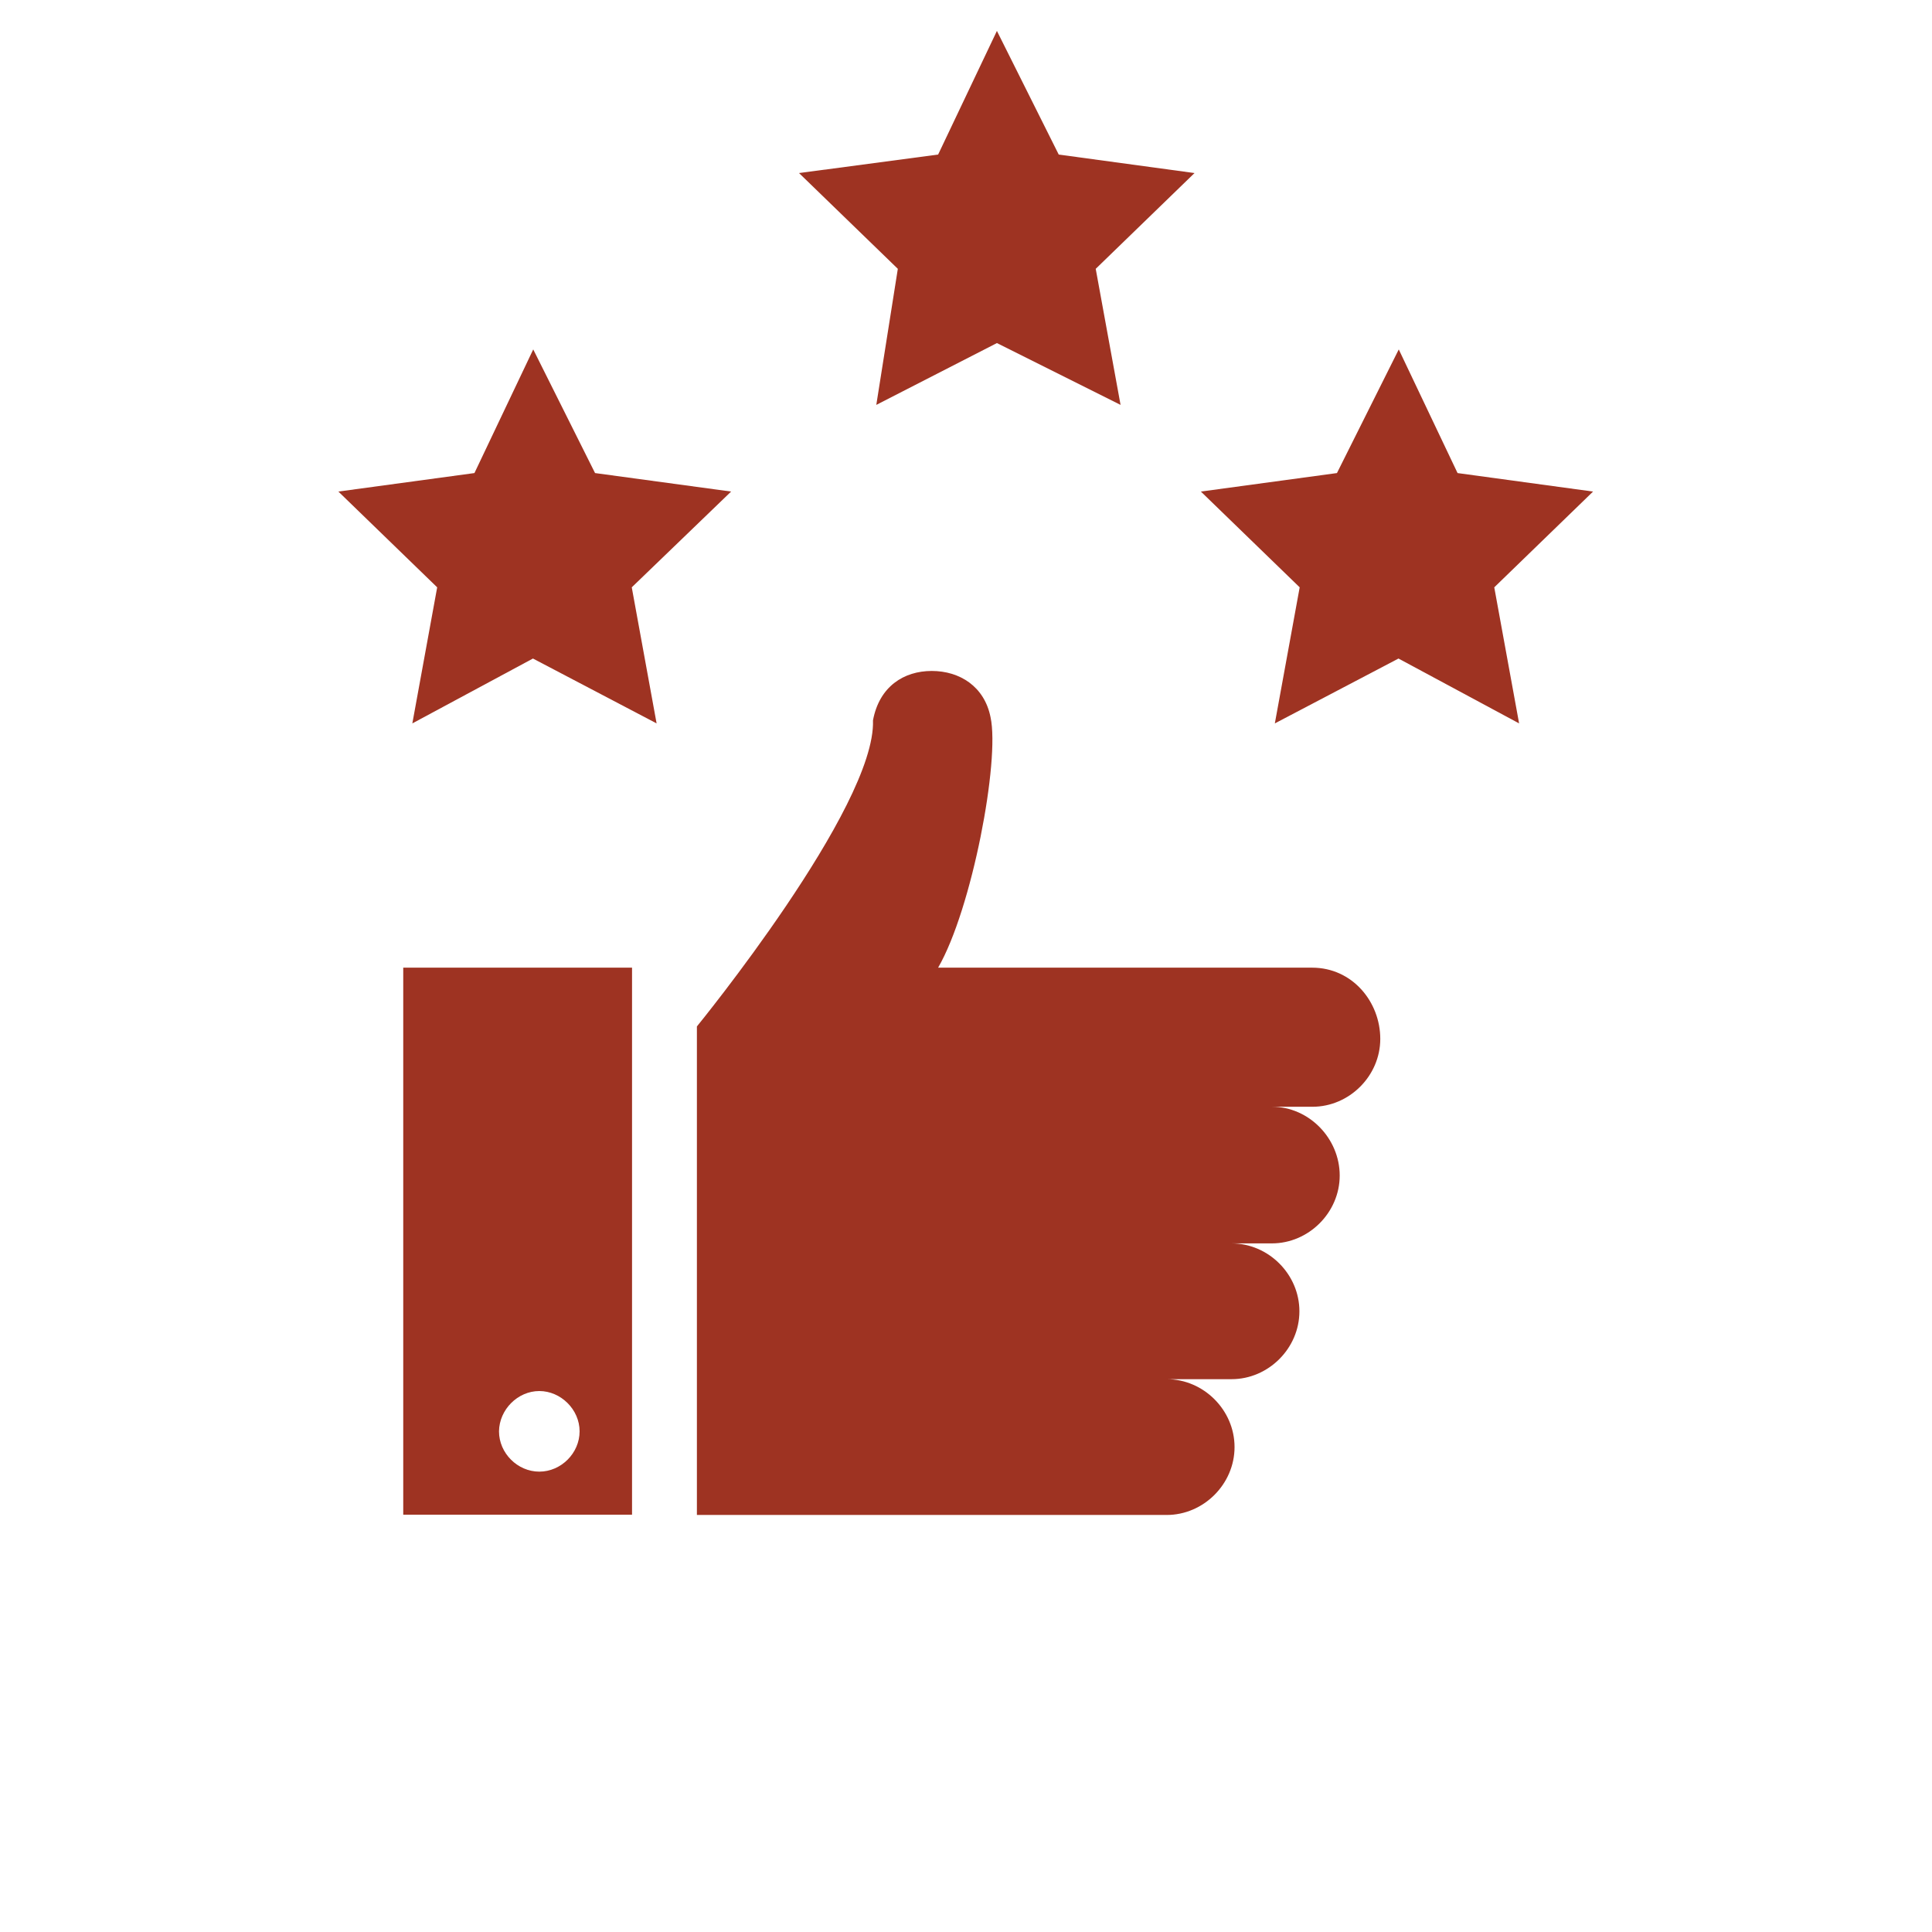 <?xml version="1.0" encoding="UTF-8"?>
<svg id="Layer_1" data-name="Layer 1" xmlns="http://www.w3.org/2000/svg" version="1.1" viewBox="0 0 700 700">
  <defs>
    <style>
      .cls-1 {
        fill: #9e3322;
        stroke-width: 0px;
      }
    </style>
  </defs>
  <path class="cls-1" d="M475.4,350.6h-135.5c12.3-21.3,22.4-75,19-90.7-2.2-11.2-11.2-16.8-21.3-16.8s-19,5.6-21.3,17.9c1.1,31.4-63.8,110.9-63.8,110.9v177h170.2c13.4,0,24.6-11.2,24.6-24.6s-11.2-24.6-24.6-24.6h23.5c13.4,0,24.6-11.2,24.6-24.6s-11.2-24.6-24.6-24.6h14.6c13.4,0,24.6-11.2,24.6-24.6s-11.1-24.9-24.5-24.9h14.6c13.4,0,24.6-11.2,24.6-24.6s-10.1-25.8-24.7-25.8h0Z"/>
  <path class="cls-1" d="M146.2,548.8h82.8v-198.2h-82.9v198.2h0ZM195.4,504c7.8,0,14.6,6.7,14.6,14.6s-6.7,14.6-14.6,14.6-14.6-6.7-14.6-14.6c.1-7.9,6.8-14.6,14.6-14.6Z"/>
  <path class="cls-1" d="M528.1,171.4l-21.3-44.8-22.4,44.8-49.3,6.7,35.8,34.7-9,49.3,44.8-23.5,43.7,23.5-9-49.3,35.8-34.7-49.1-6.7Z"/>
  <path class="cls-1" d="M264.9,178.1l-49.3-6.7-22.4-44.8-21.3,44.8-49.3,6.7,35.8,34.7-9,49.3,43.7-23.5,44.8,23.5-9-49.3,36-34.7Z"/>
  <path class="cls-1" d="M383.6,56l-22.4-44.8-21.3,44.8-50.4,6.7,35.8,34.7-7.8,49.3,43.7-22.4,44.8,22.4-9-49.3,35.8-34.7-49.2-6.7Z"/>
</svg>
